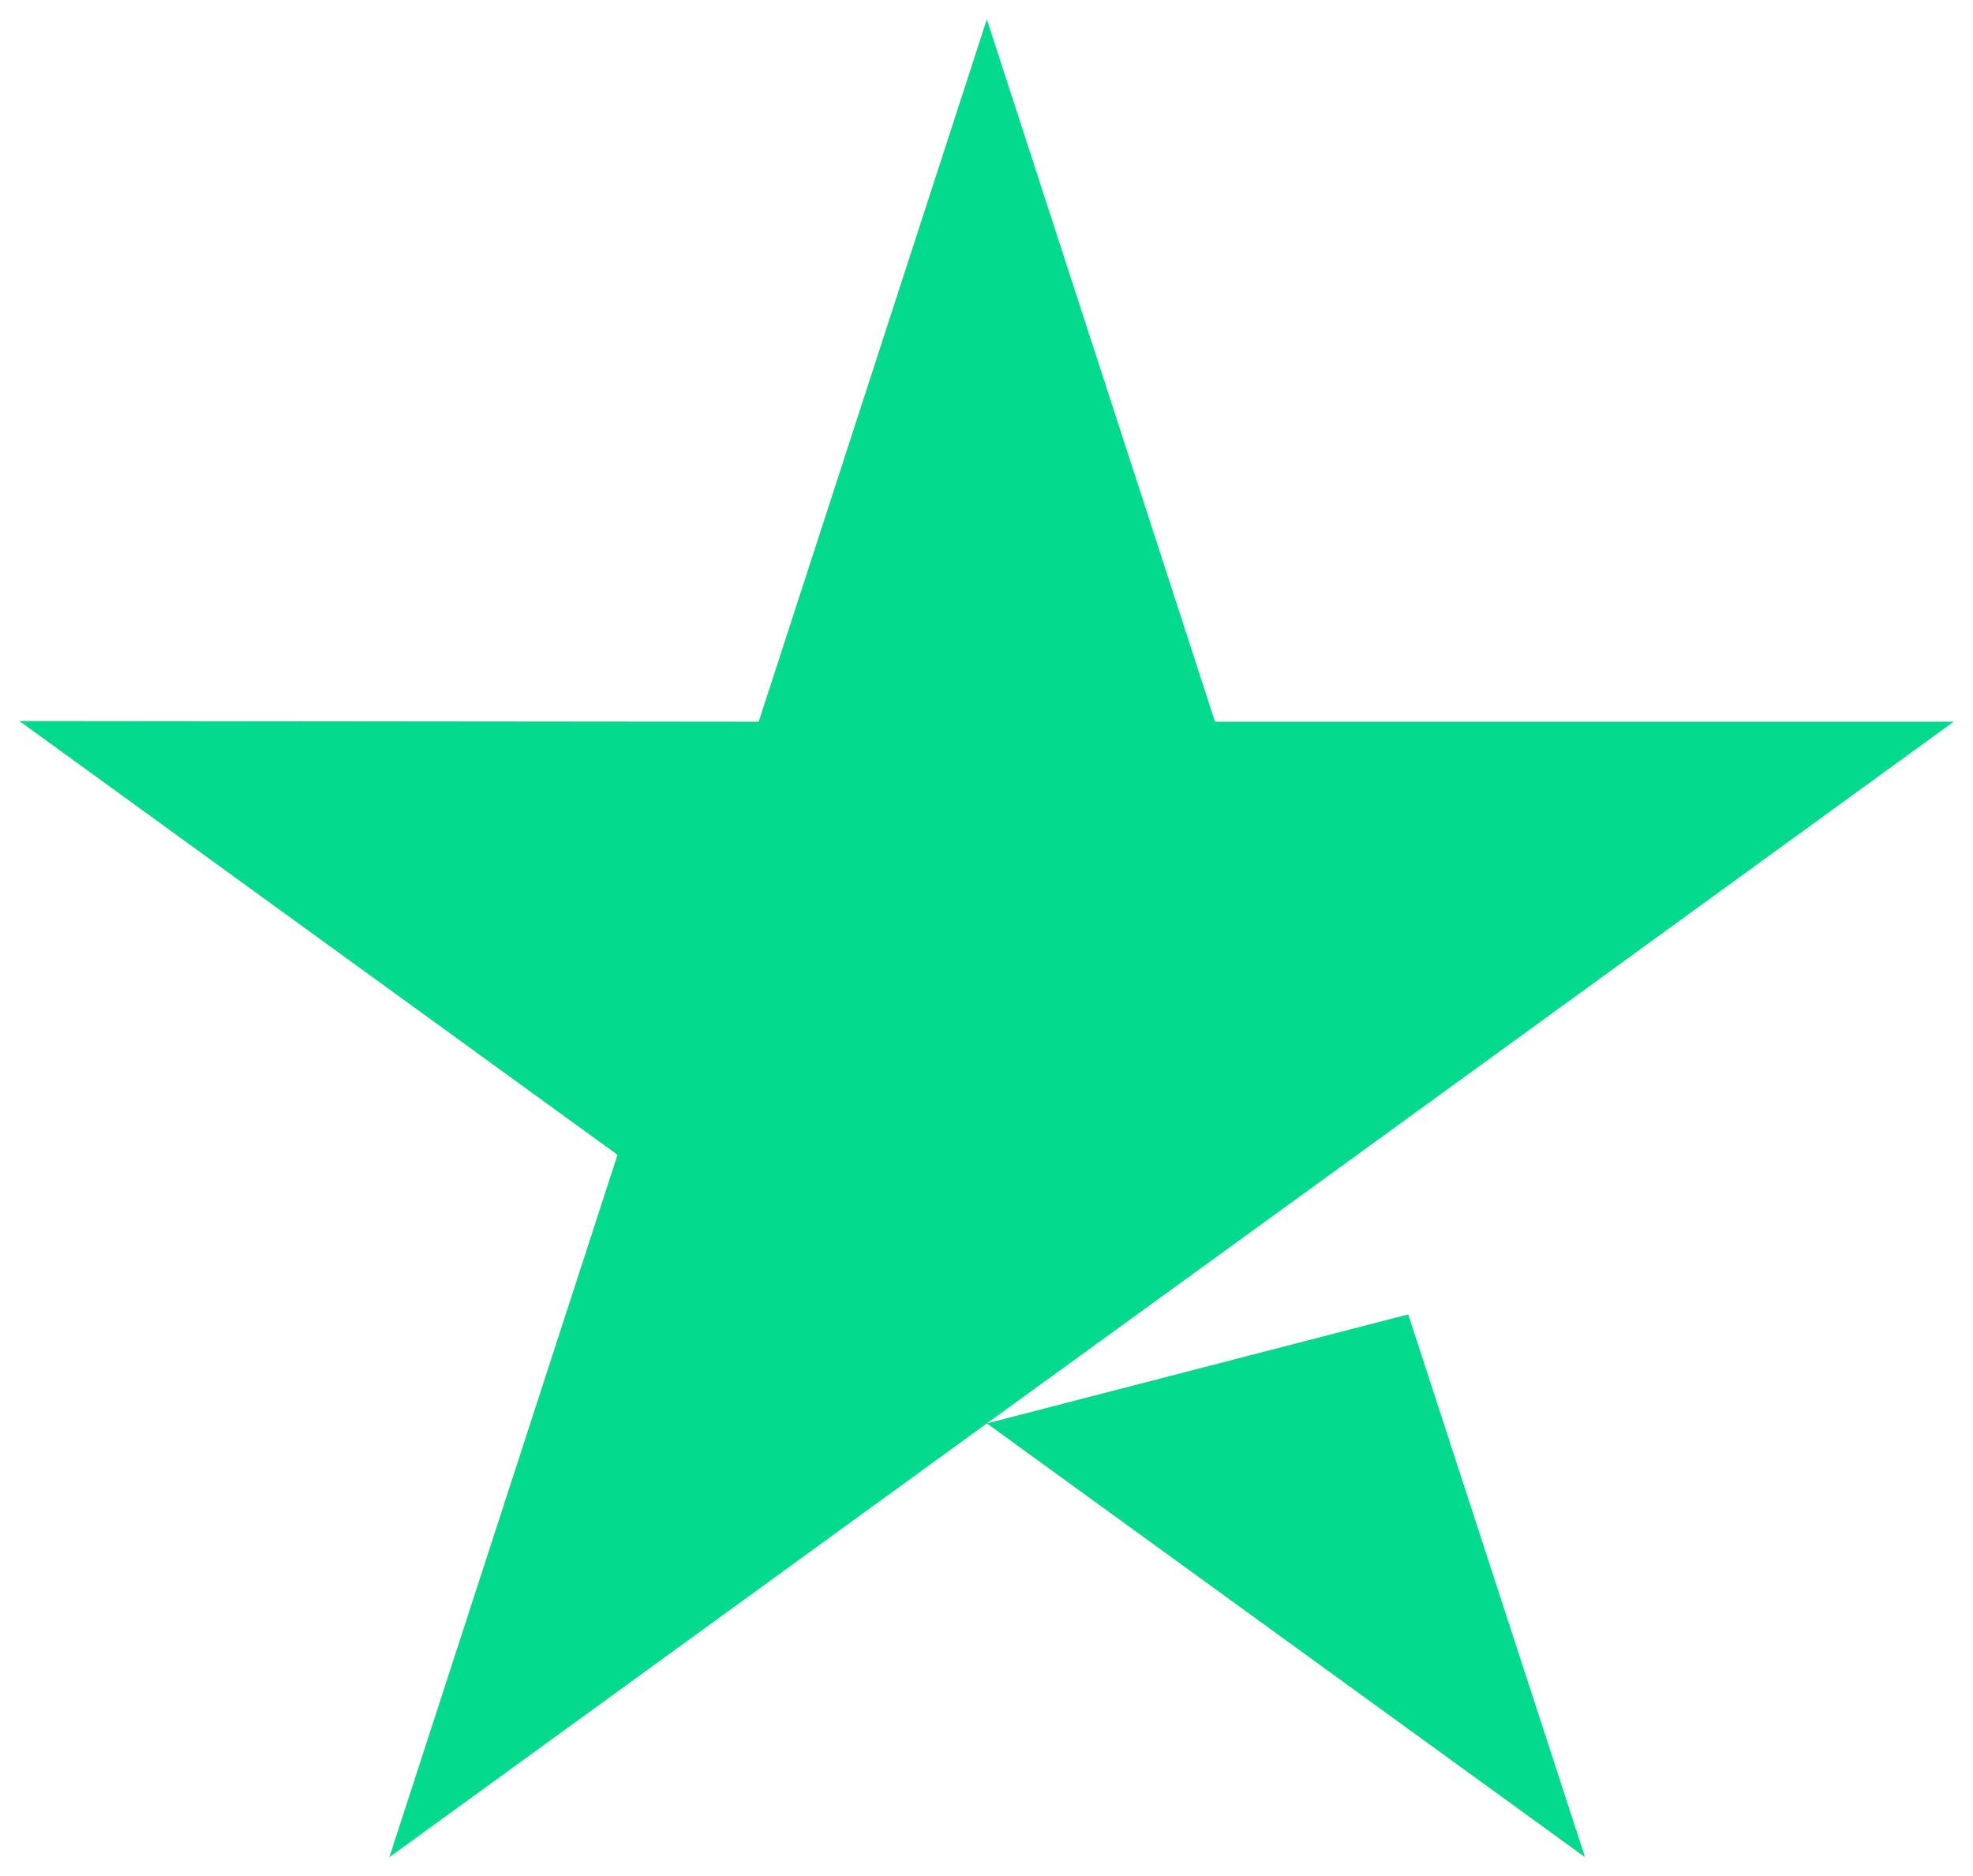 <svg width="102" height="97" viewBox="0 0 102 97" fill="none" xmlns="http://www.w3.org/2000/svg">
<path d="M51.018 73.584L72.802 67.949L81.944 96.01L51.018 73.584ZM101 37.31H62.813L51.018 1L39.223 37.31L1 37.273L31.925 59.7L20.13 96.01L51.018 73.584L70.112 59.737L101 37.31Z" fill="#04DA8D"/>
</svg>
